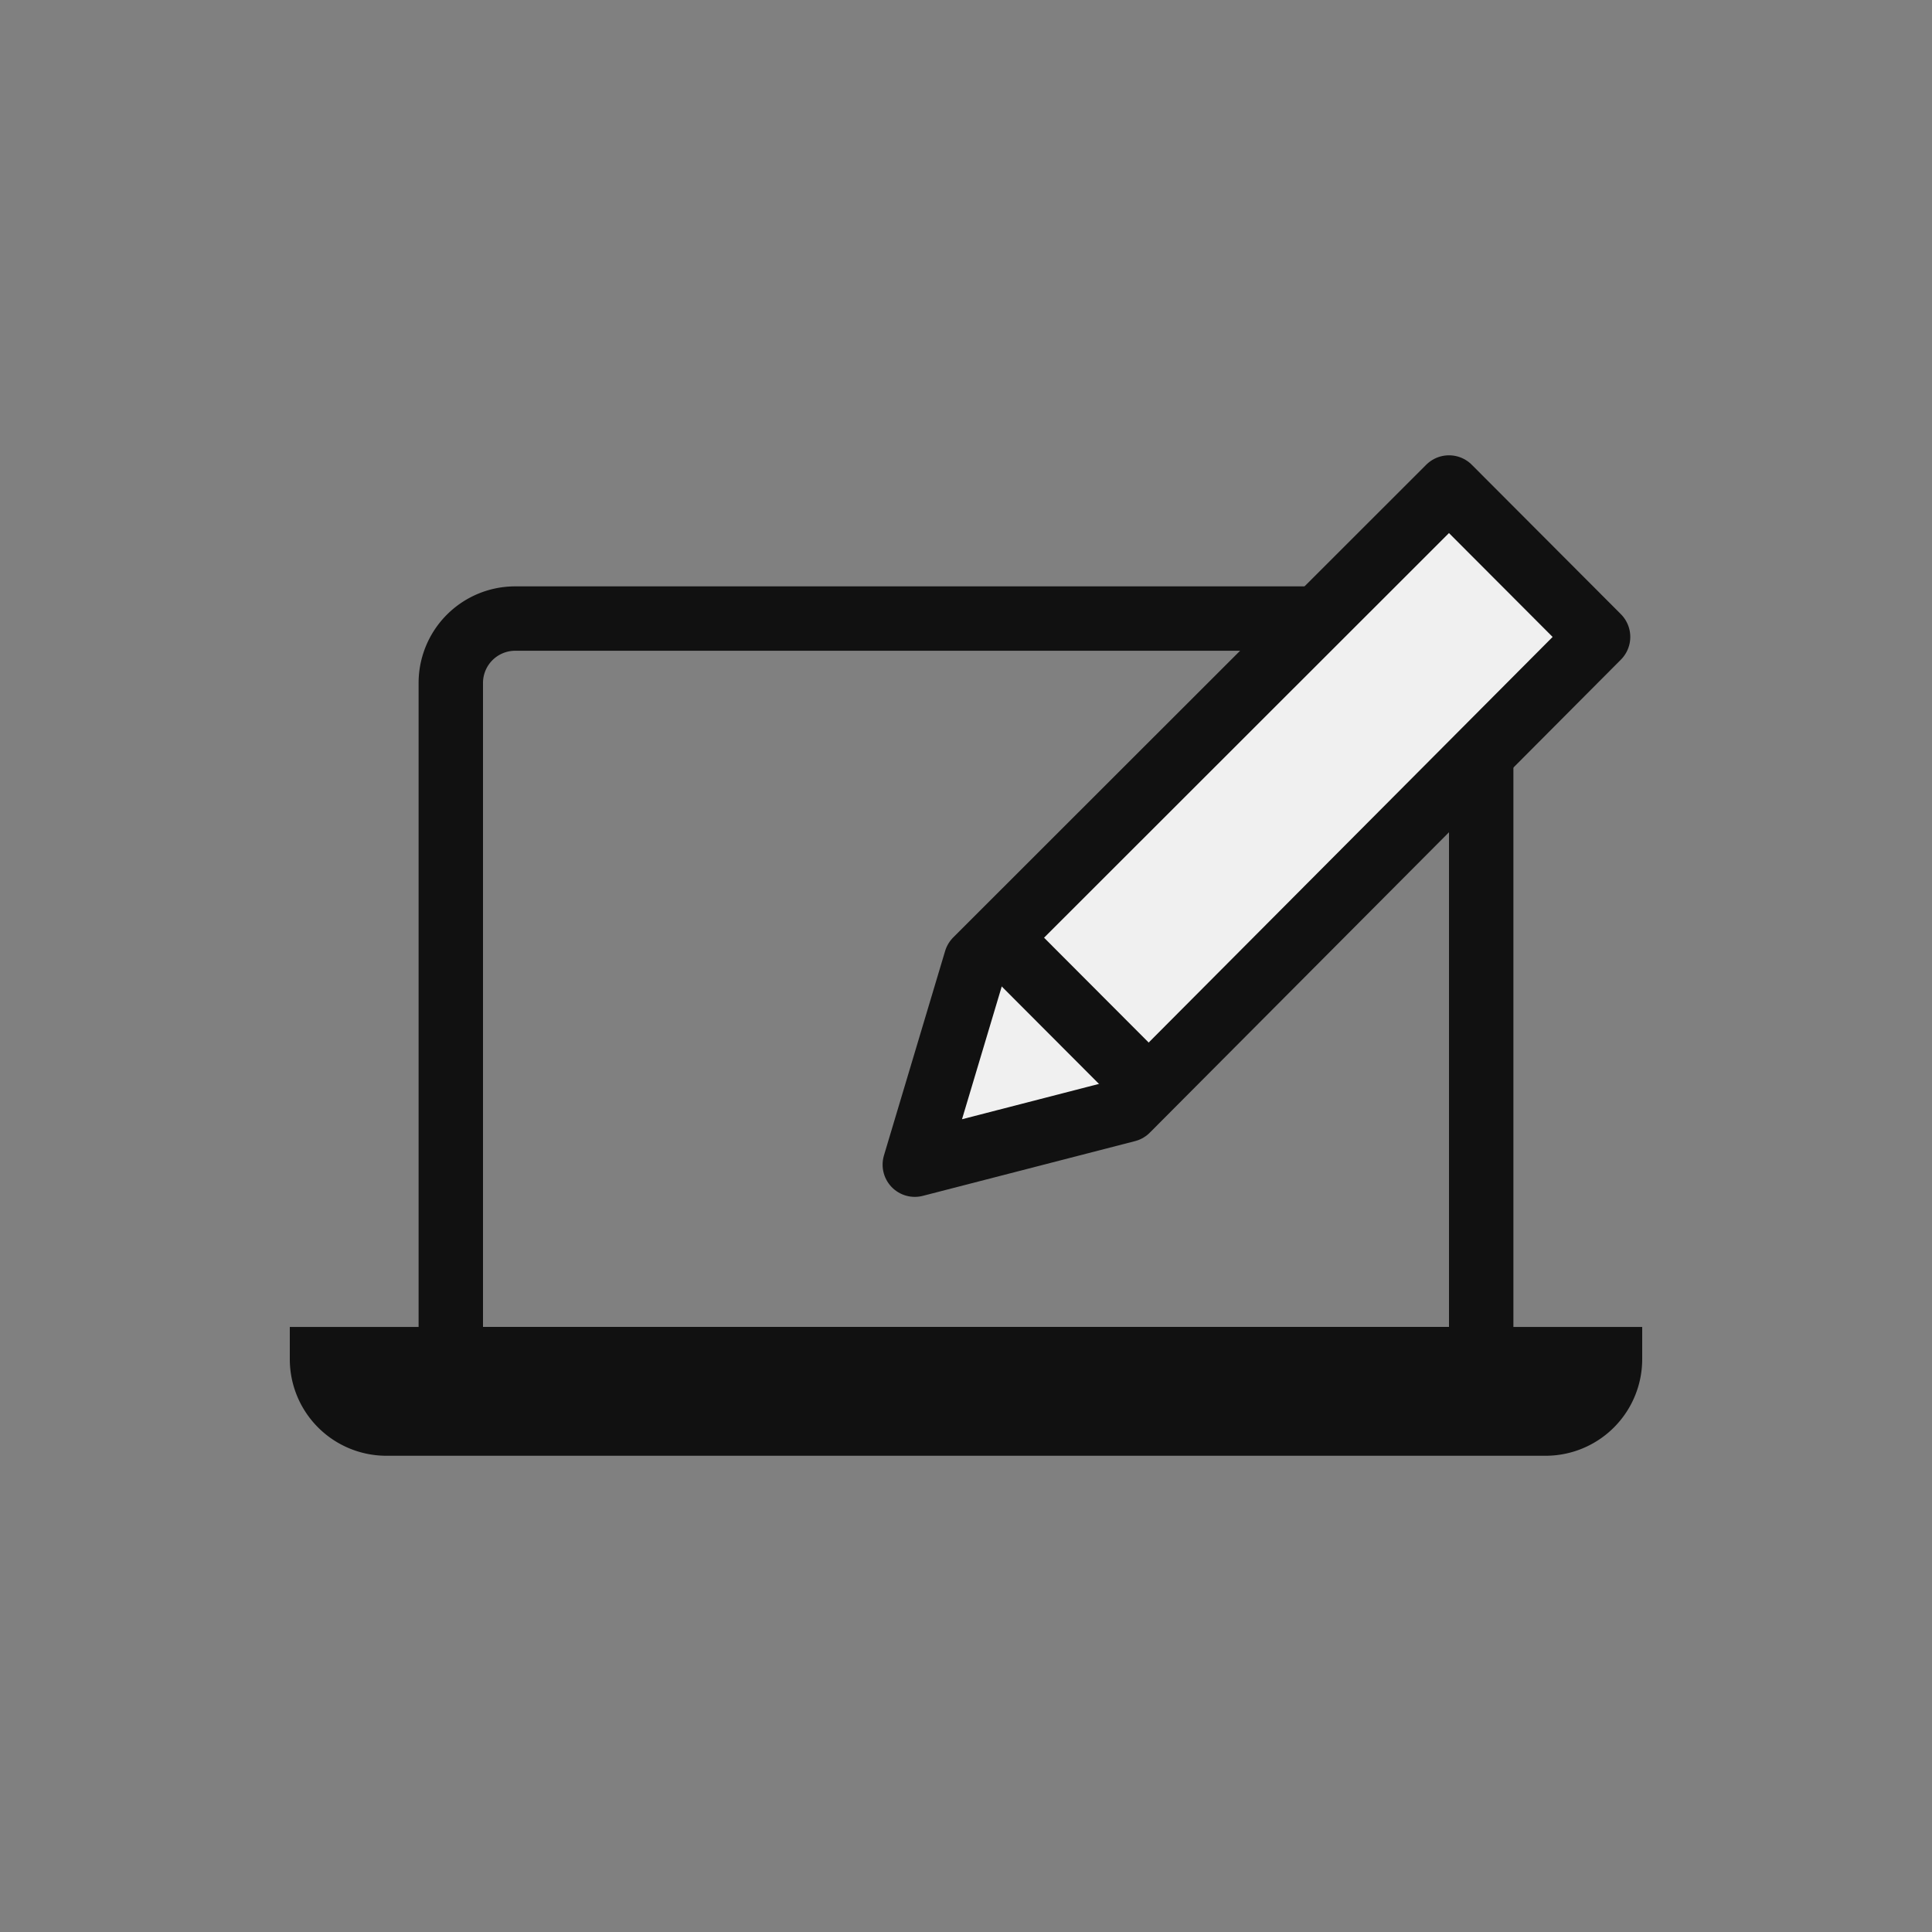 <svg xmlns="http://www.w3.org/2000/svg" viewBox="0 0 60 60"><rect x="0" y="0" width="60" height="60" fill="#808080" stroke="none"/><path fill="none" d="M0 0h60v60H0z"/><path d="M16 18.21h28a3 3 0 013 3v22H13v-22a3 3 0 013-3z" fill="none"/><path d="M16 19.21h28a2 2 0 012 2v21H14v-21a2 2 0 012-2z" fill="none" stroke="#111" stroke-width="2"/><path d="M9 41.21h42v1a3 3 0 01-3 3H12a3 3 0 01-3-3v-1z" fill="#111"/><path d="M45 15.14L30.31 29.82l-1.9 6.35 6.59-1.7 14.63-14.69z" fill="#f0f0f0" stroke="#111" stroke-linecap="round" stroke-linejoin="round" stroke-width="2"/><path d="M31.1 29.21l4.67 4.68" fill="none" stroke="#111" stroke-width="2"/></svg>